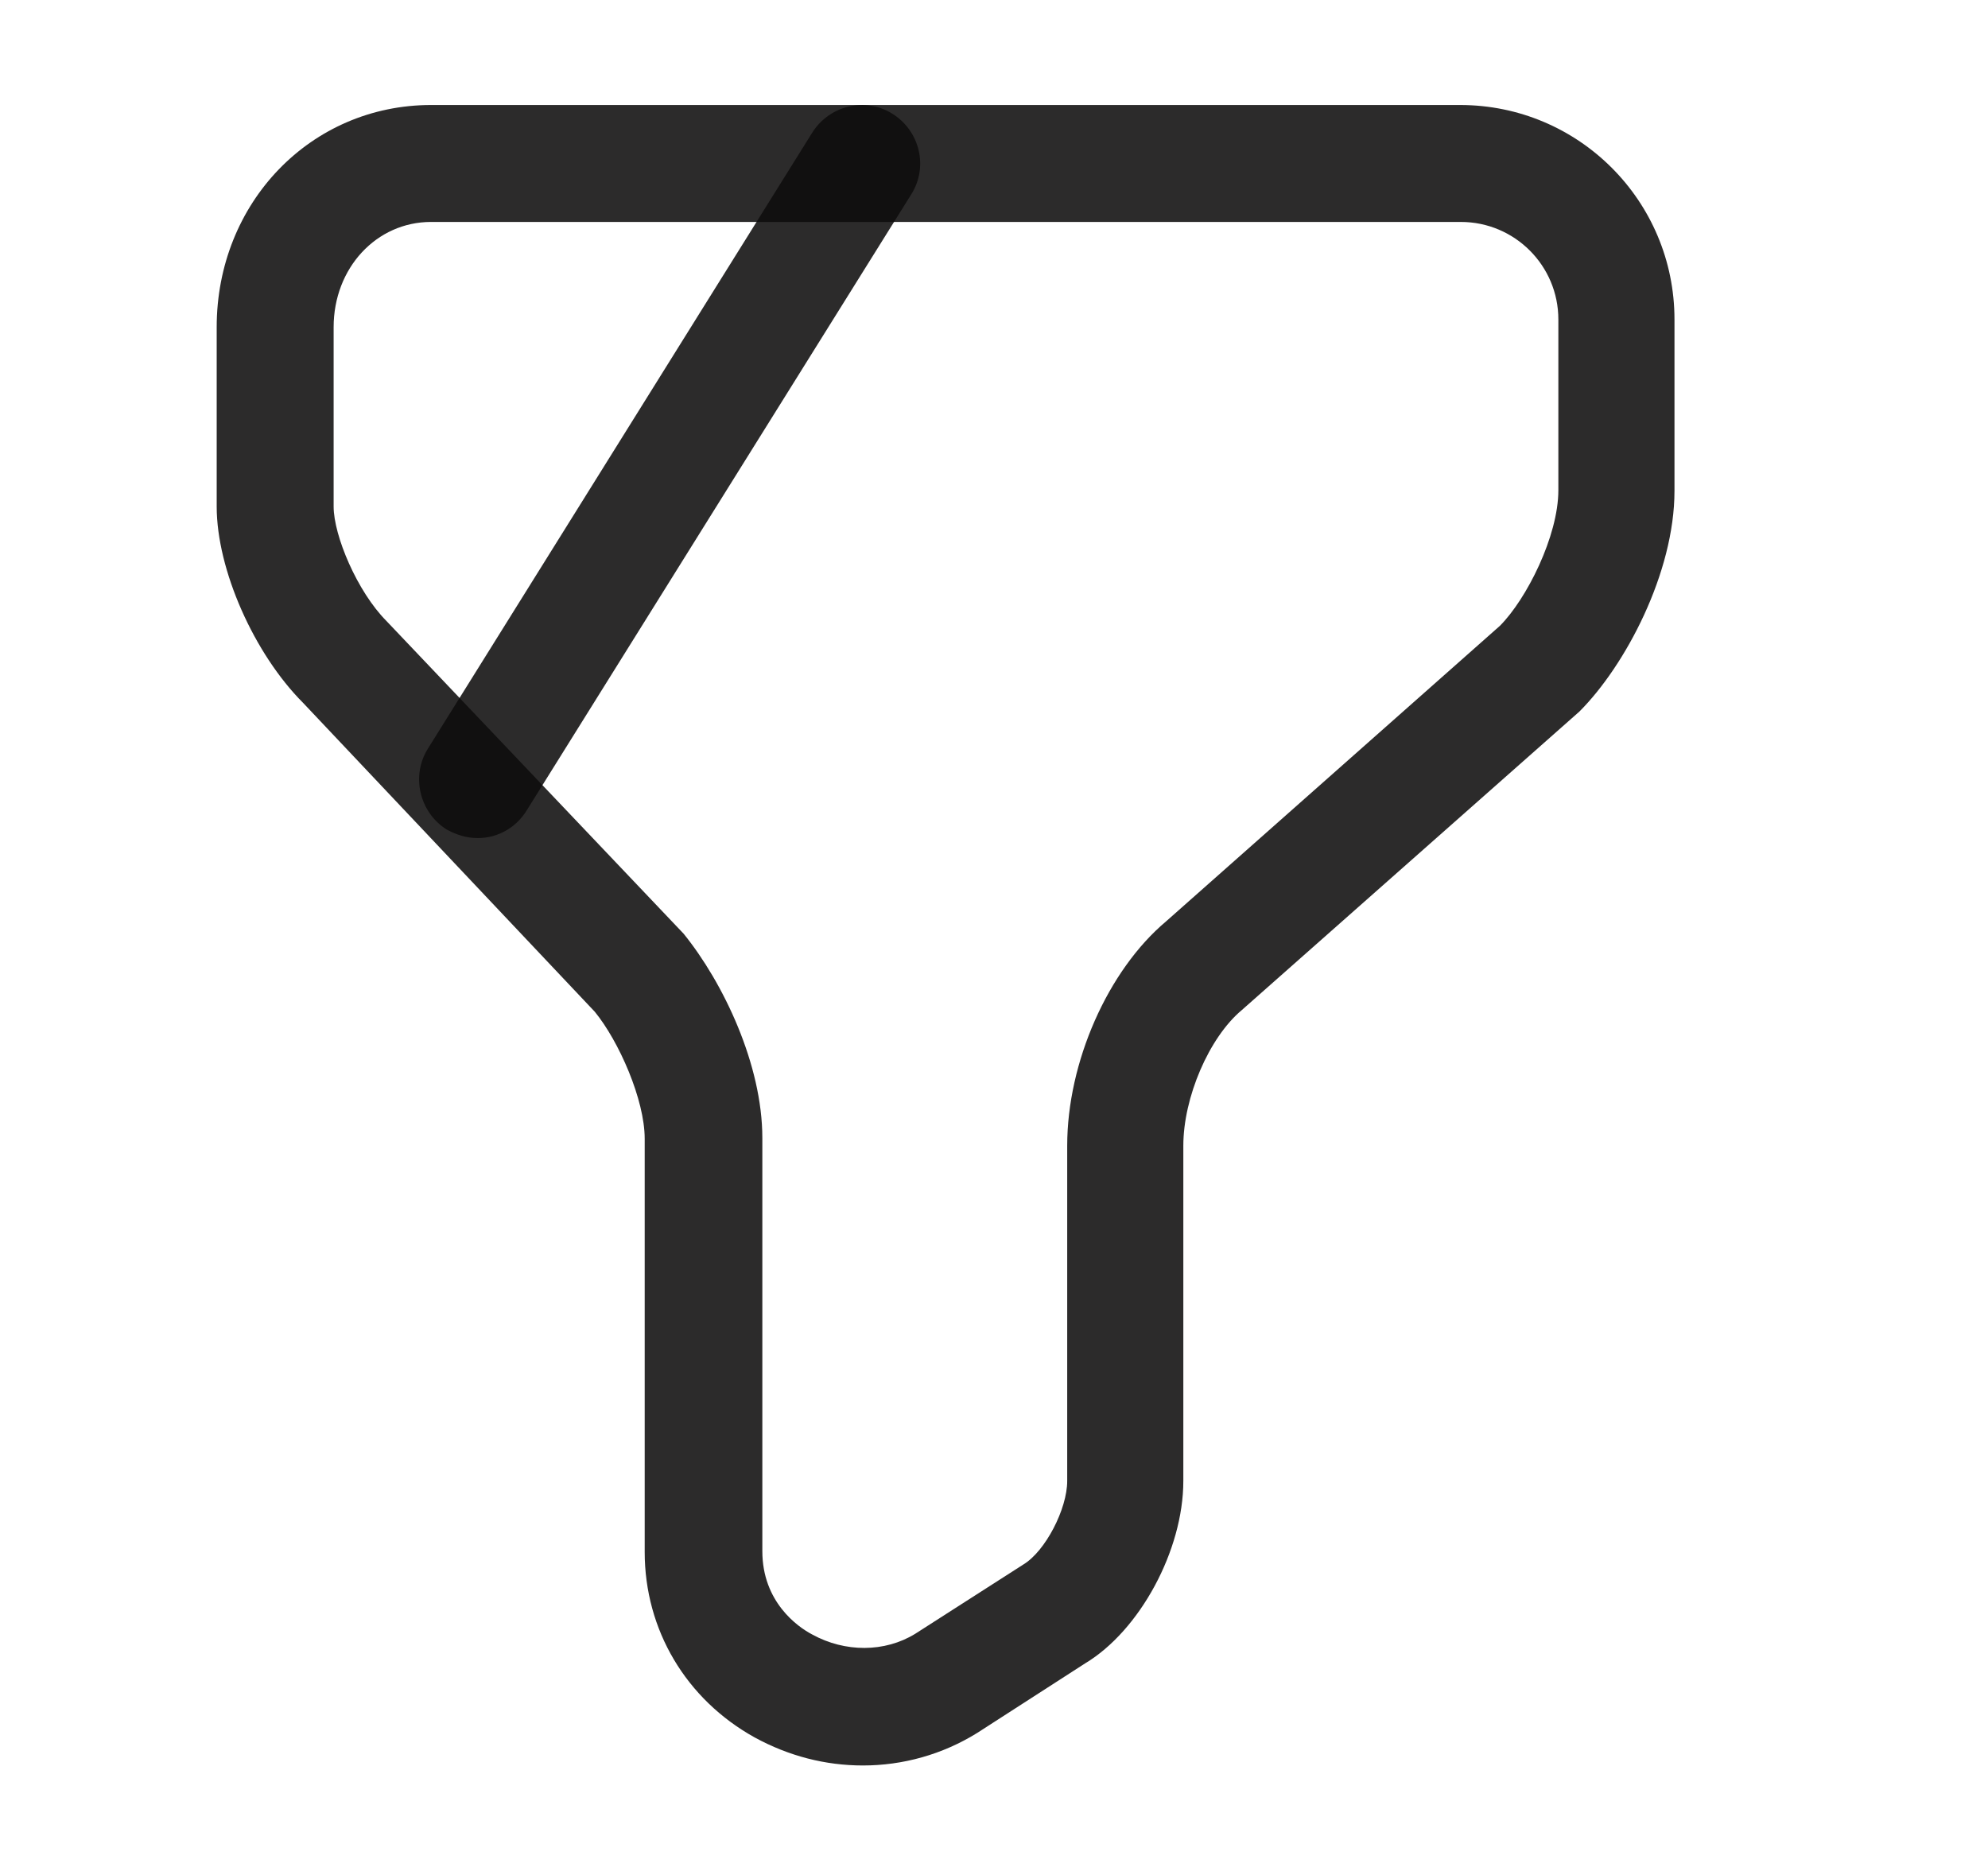 <svg width="17" height="16" viewBox="0 0 17 16" fill="none" xmlns="http://www.w3.org/2000/svg">
<path d="M7.379 15.098C7.059 15.098 6.746 15.018 6.453 14.858C5.866 14.532 5.513 13.938 5.513 13.272V9.738C5.513 9.405 5.293 8.905 5.086 8.652L2.593 6.012C2.173 5.592 1.853 4.872 1.853 4.332V2.798C1.853 1.732 2.659 0.898 3.686 0.898H12.486C13.499 0.898 14.319 1.718 14.319 2.732V4.198C14.319 4.898 13.899 5.692 13.506 6.085L10.619 8.638C10.339 8.872 10.119 9.385 10.119 9.798V12.665C10.119 13.258 9.746 13.945 9.279 14.225L8.359 14.818C8.059 15.005 7.719 15.098 7.379 15.098ZM3.686 1.898C3.219 1.898 2.853 2.292 2.853 2.798V4.332C2.853 4.578 3.053 5.058 3.306 5.312L5.846 7.985C6.186 8.405 6.519 9.105 6.519 9.732V13.265C6.519 13.698 6.819 13.912 6.946 13.978C7.226 14.132 7.566 14.132 7.826 13.972L8.753 13.378C8.939 13.265 9.126 12.905 9.126 12.665V9.798C9.126 9.085 9.473 8.298 9.973 7.878L12.826 5.352C13.053 5.125 13.326 4.585 13.326 4.192V2.732C13.326 2.272 12.953 1.898 12.492 1.898H3.686Z" fill="#0D0C0C" fill-opacity="0.87"/>
<path d="M4.086 7.167C3.993 7.167 3.906 7.141 3.82 7.094C3.586 6.947 3.513 6.634 3.66 6.401L6.946 1.134C7.093 0.901 7.4 0.827 7.633 0.974C7.866 1.121 7.94 1.427 7.793 1.661L4.506 6.927C4.413 7.081 4.253 7.167 4.086 7.167Z" fill="#0D0C0C" fill-opacity="0.87"/>
</svg>
